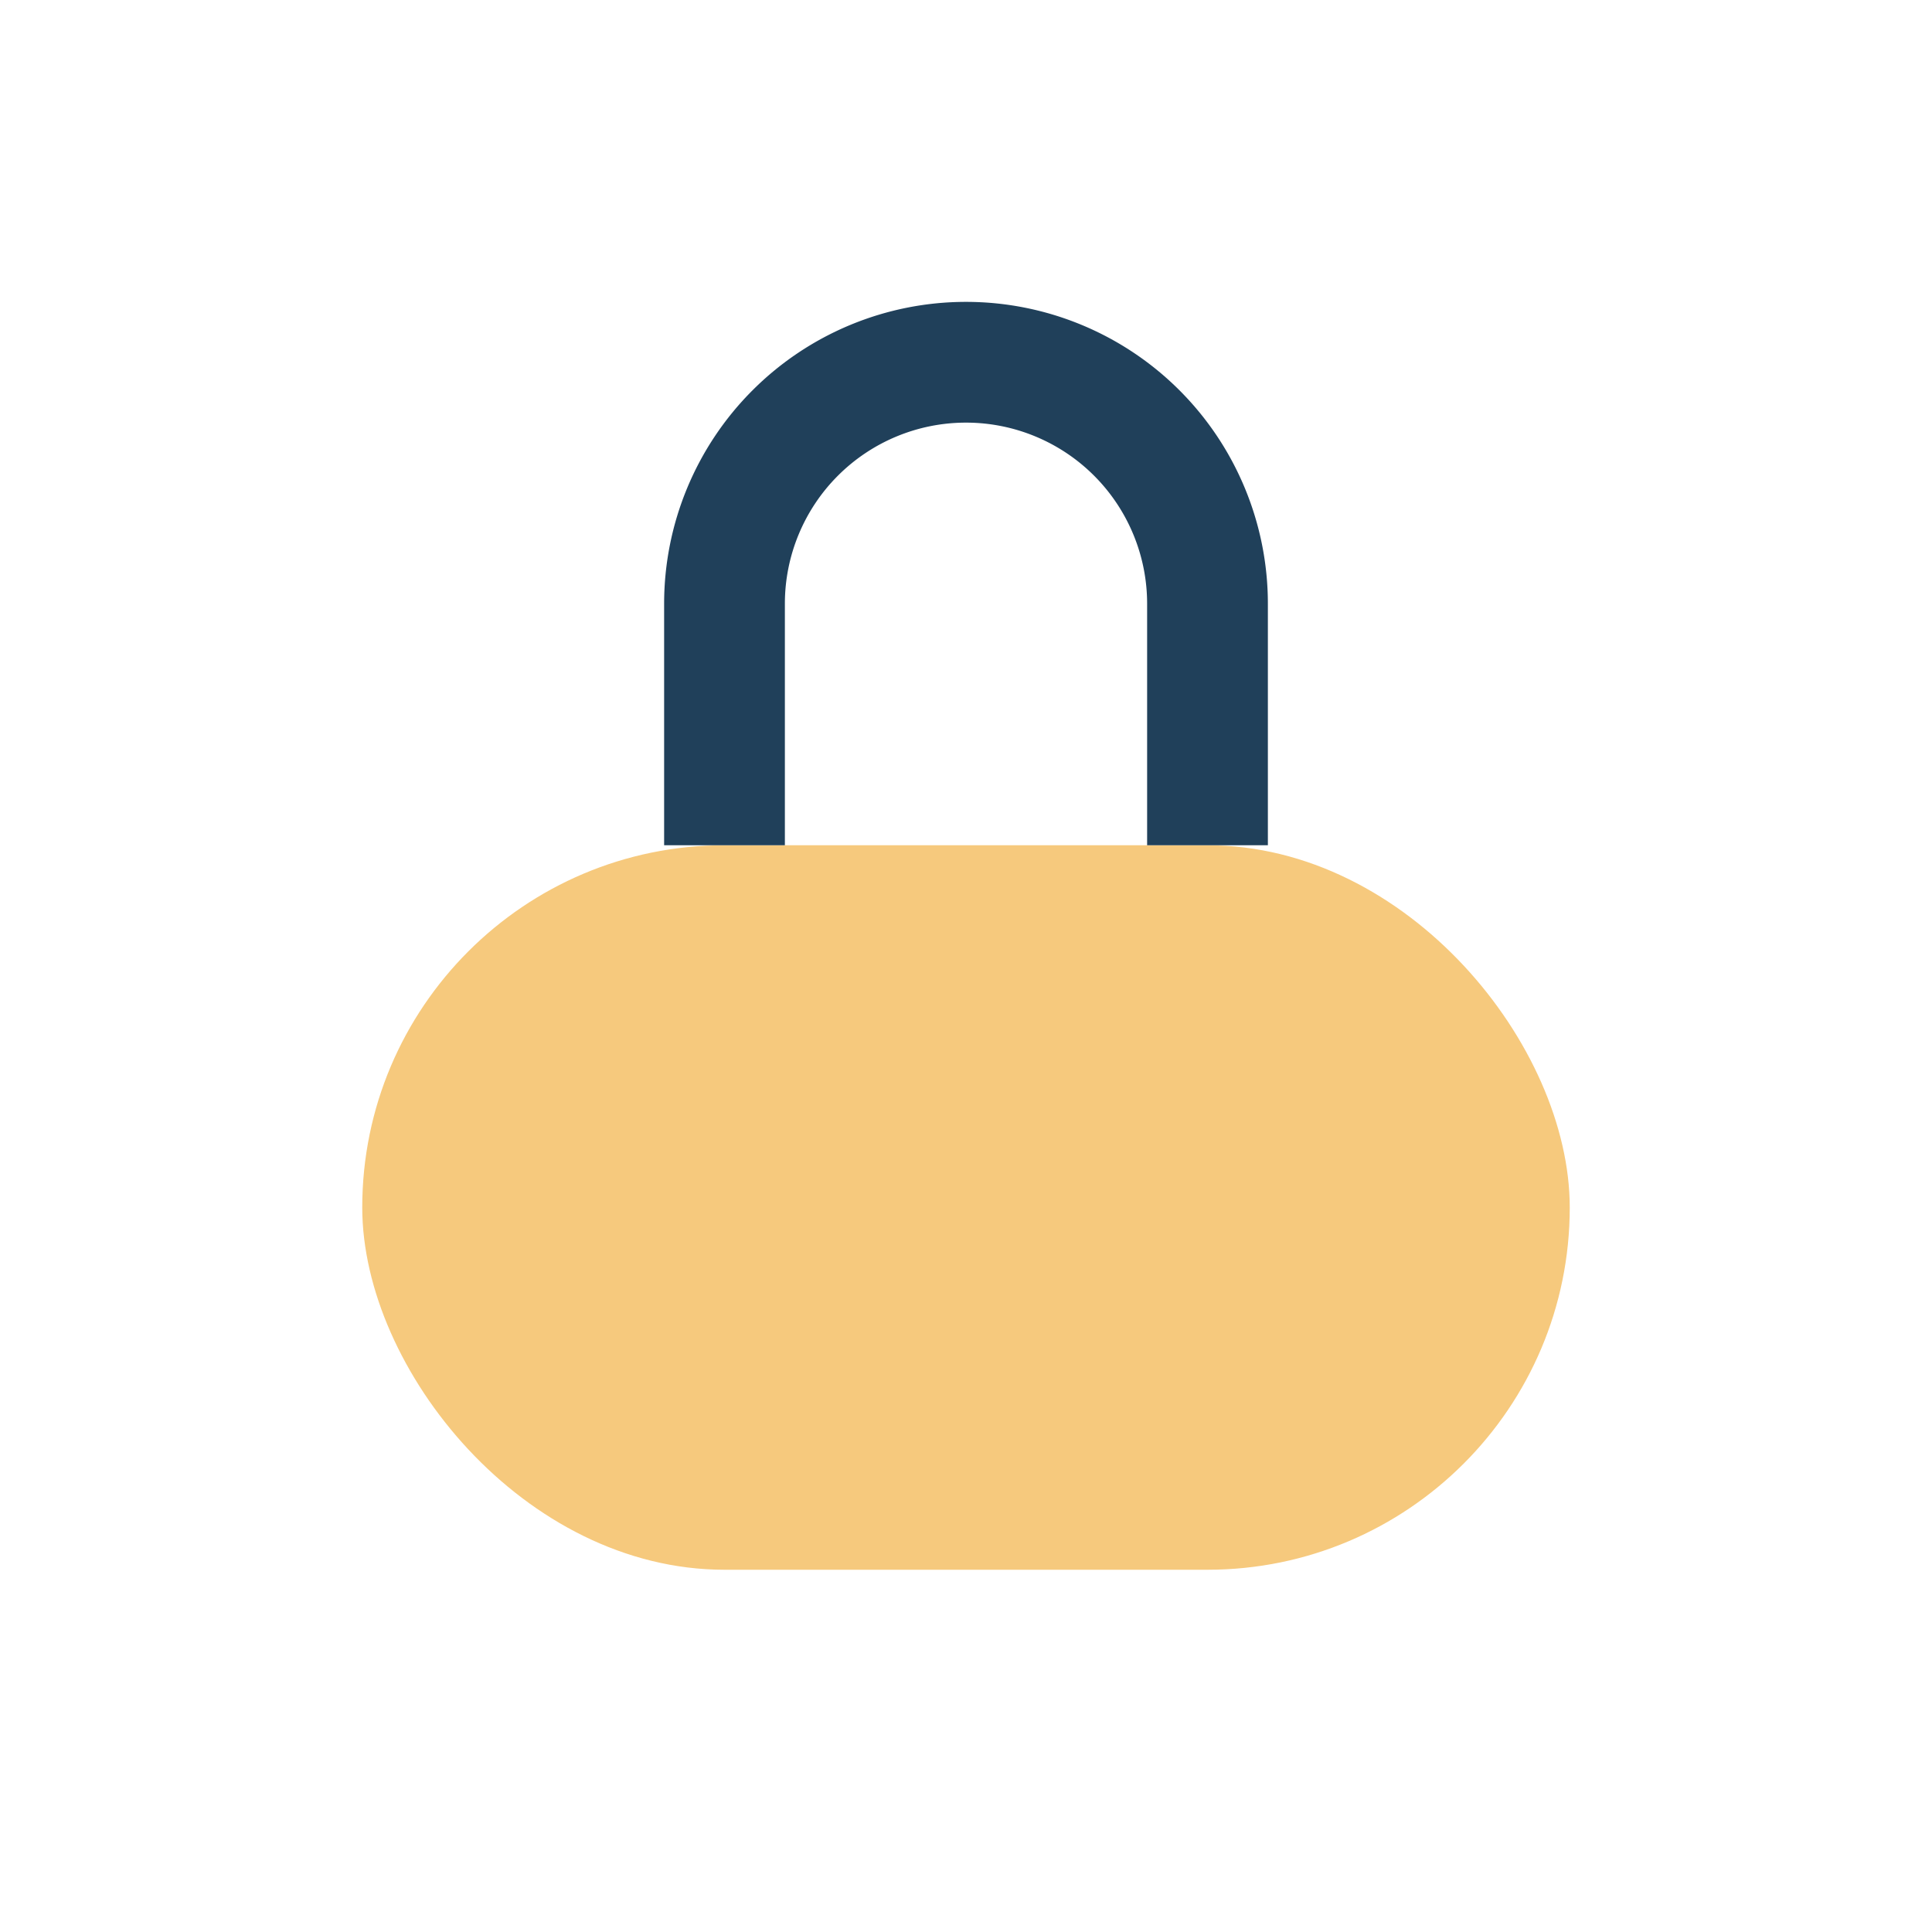 <?xml version="1.0" encoding="UTF-8"?>
<svg xmlns="http://www.w3.org/2000/svg" width="32" height="32" viewBox="0 0 32 32"><rect x="6" y="14" width="20" height="12" rx="6" fill="#F6C97D"/><path d="M12 14V10a4 4 0 0 1 8 0v4" stroke="#20405A" stroke-width="2" fill="none"/></svg>